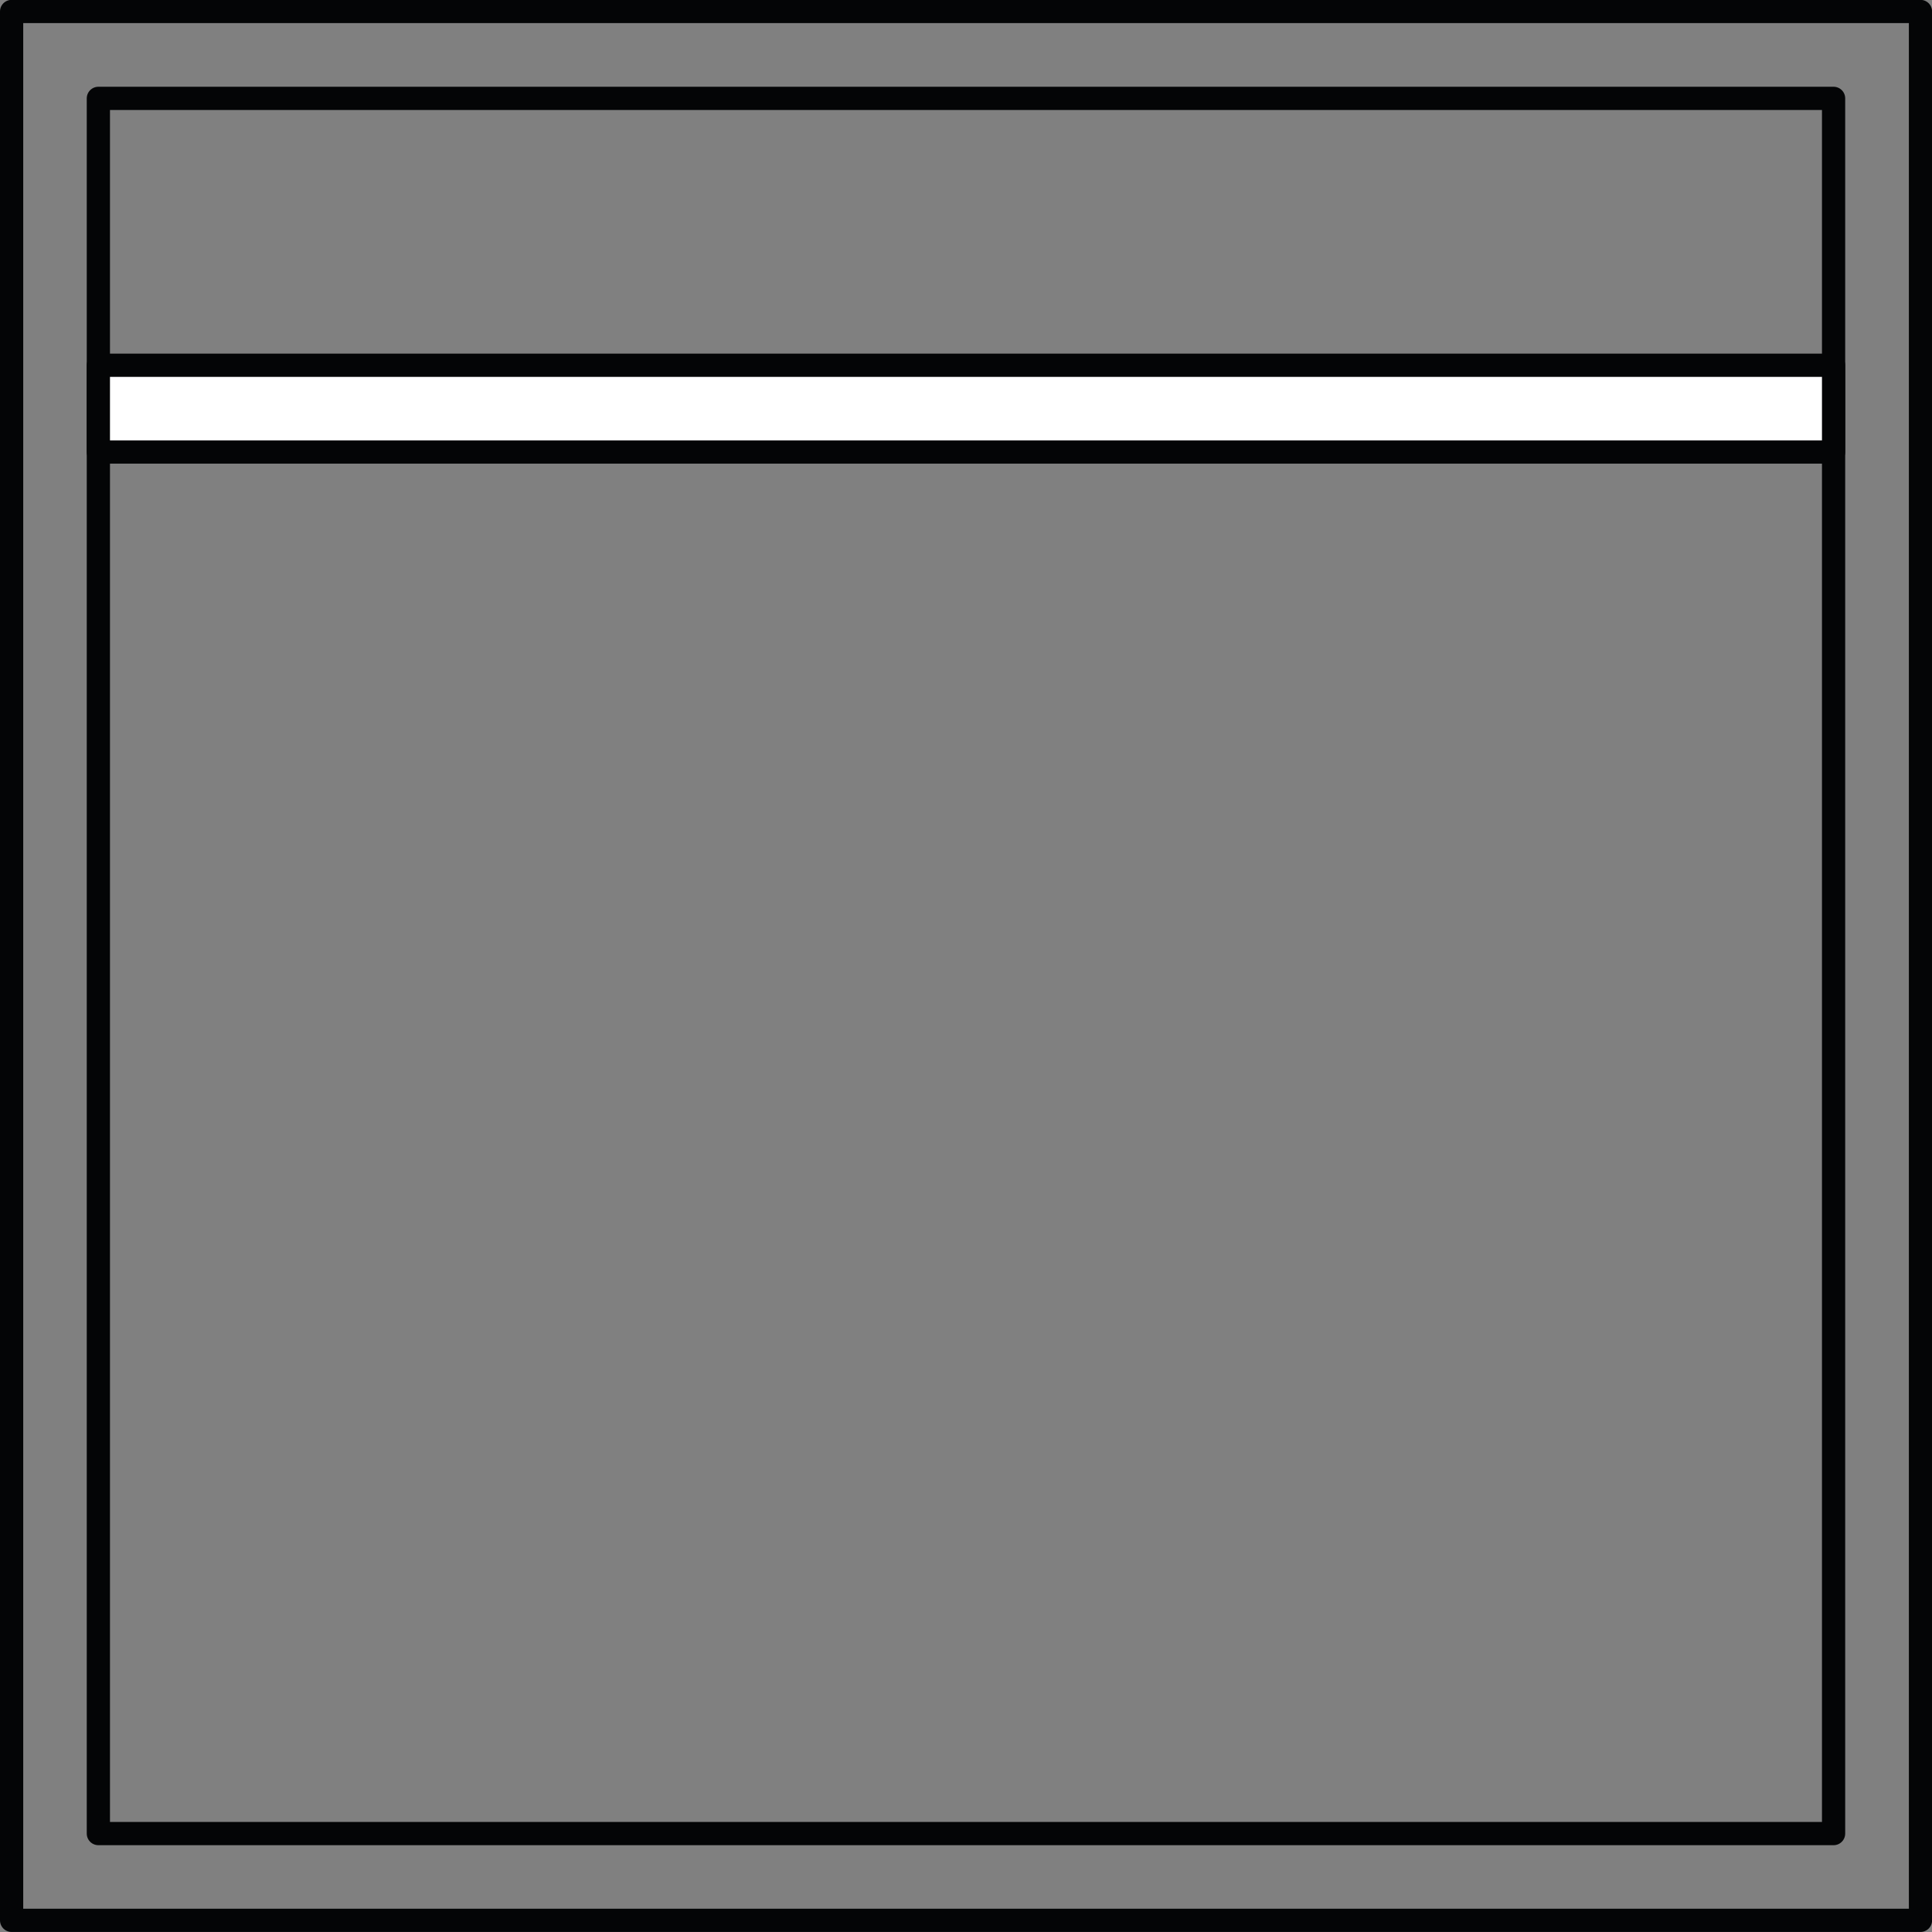 <svg xmlns="http://www.w3.org/2000/svg" width="41.598" height="41.598" viewBox="0 0 41.598 41.598"><rect x="0" y="0" width="41.598" height="41.598" fill="#808080" stroke="none"/><defs><style>.a{fill:none;}.a,.b{stroke:#040506;stroke-linecap:round;stroke-linejoin:round;stroke-width:0.5px;}.b{fill:#fff;}</style></defs><g transform="translate(-1996.128 819.902) rotate(-90)"><g transform="translate(778.555 1996.378)"><path class="a" d="M64.159-1654.774v41.1h41.1v-41.1Zm39.229,39.229H66.027v-37.361h37.361Z" transform="translate(-64.159 1654.774)"/><rect class="b" width="1.868" height="37.361" transform="translate(31.615 1.868)"/></g></g></svg>